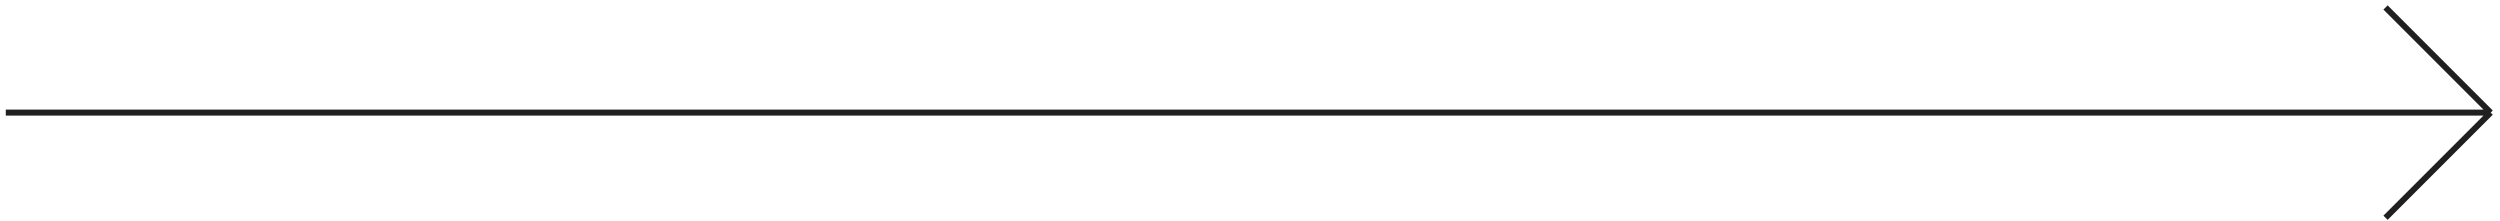 <svg xmlns="http://www.w3.org/2000/svg" width="419" height="37" viewBox="0 0 419 37" fill="none"><path d="M0.972 18.873H417.436M417.436 18.873L399.815 1.252M417.436 18.873L399.815 36.495" stroke="#202020"></path></svg>